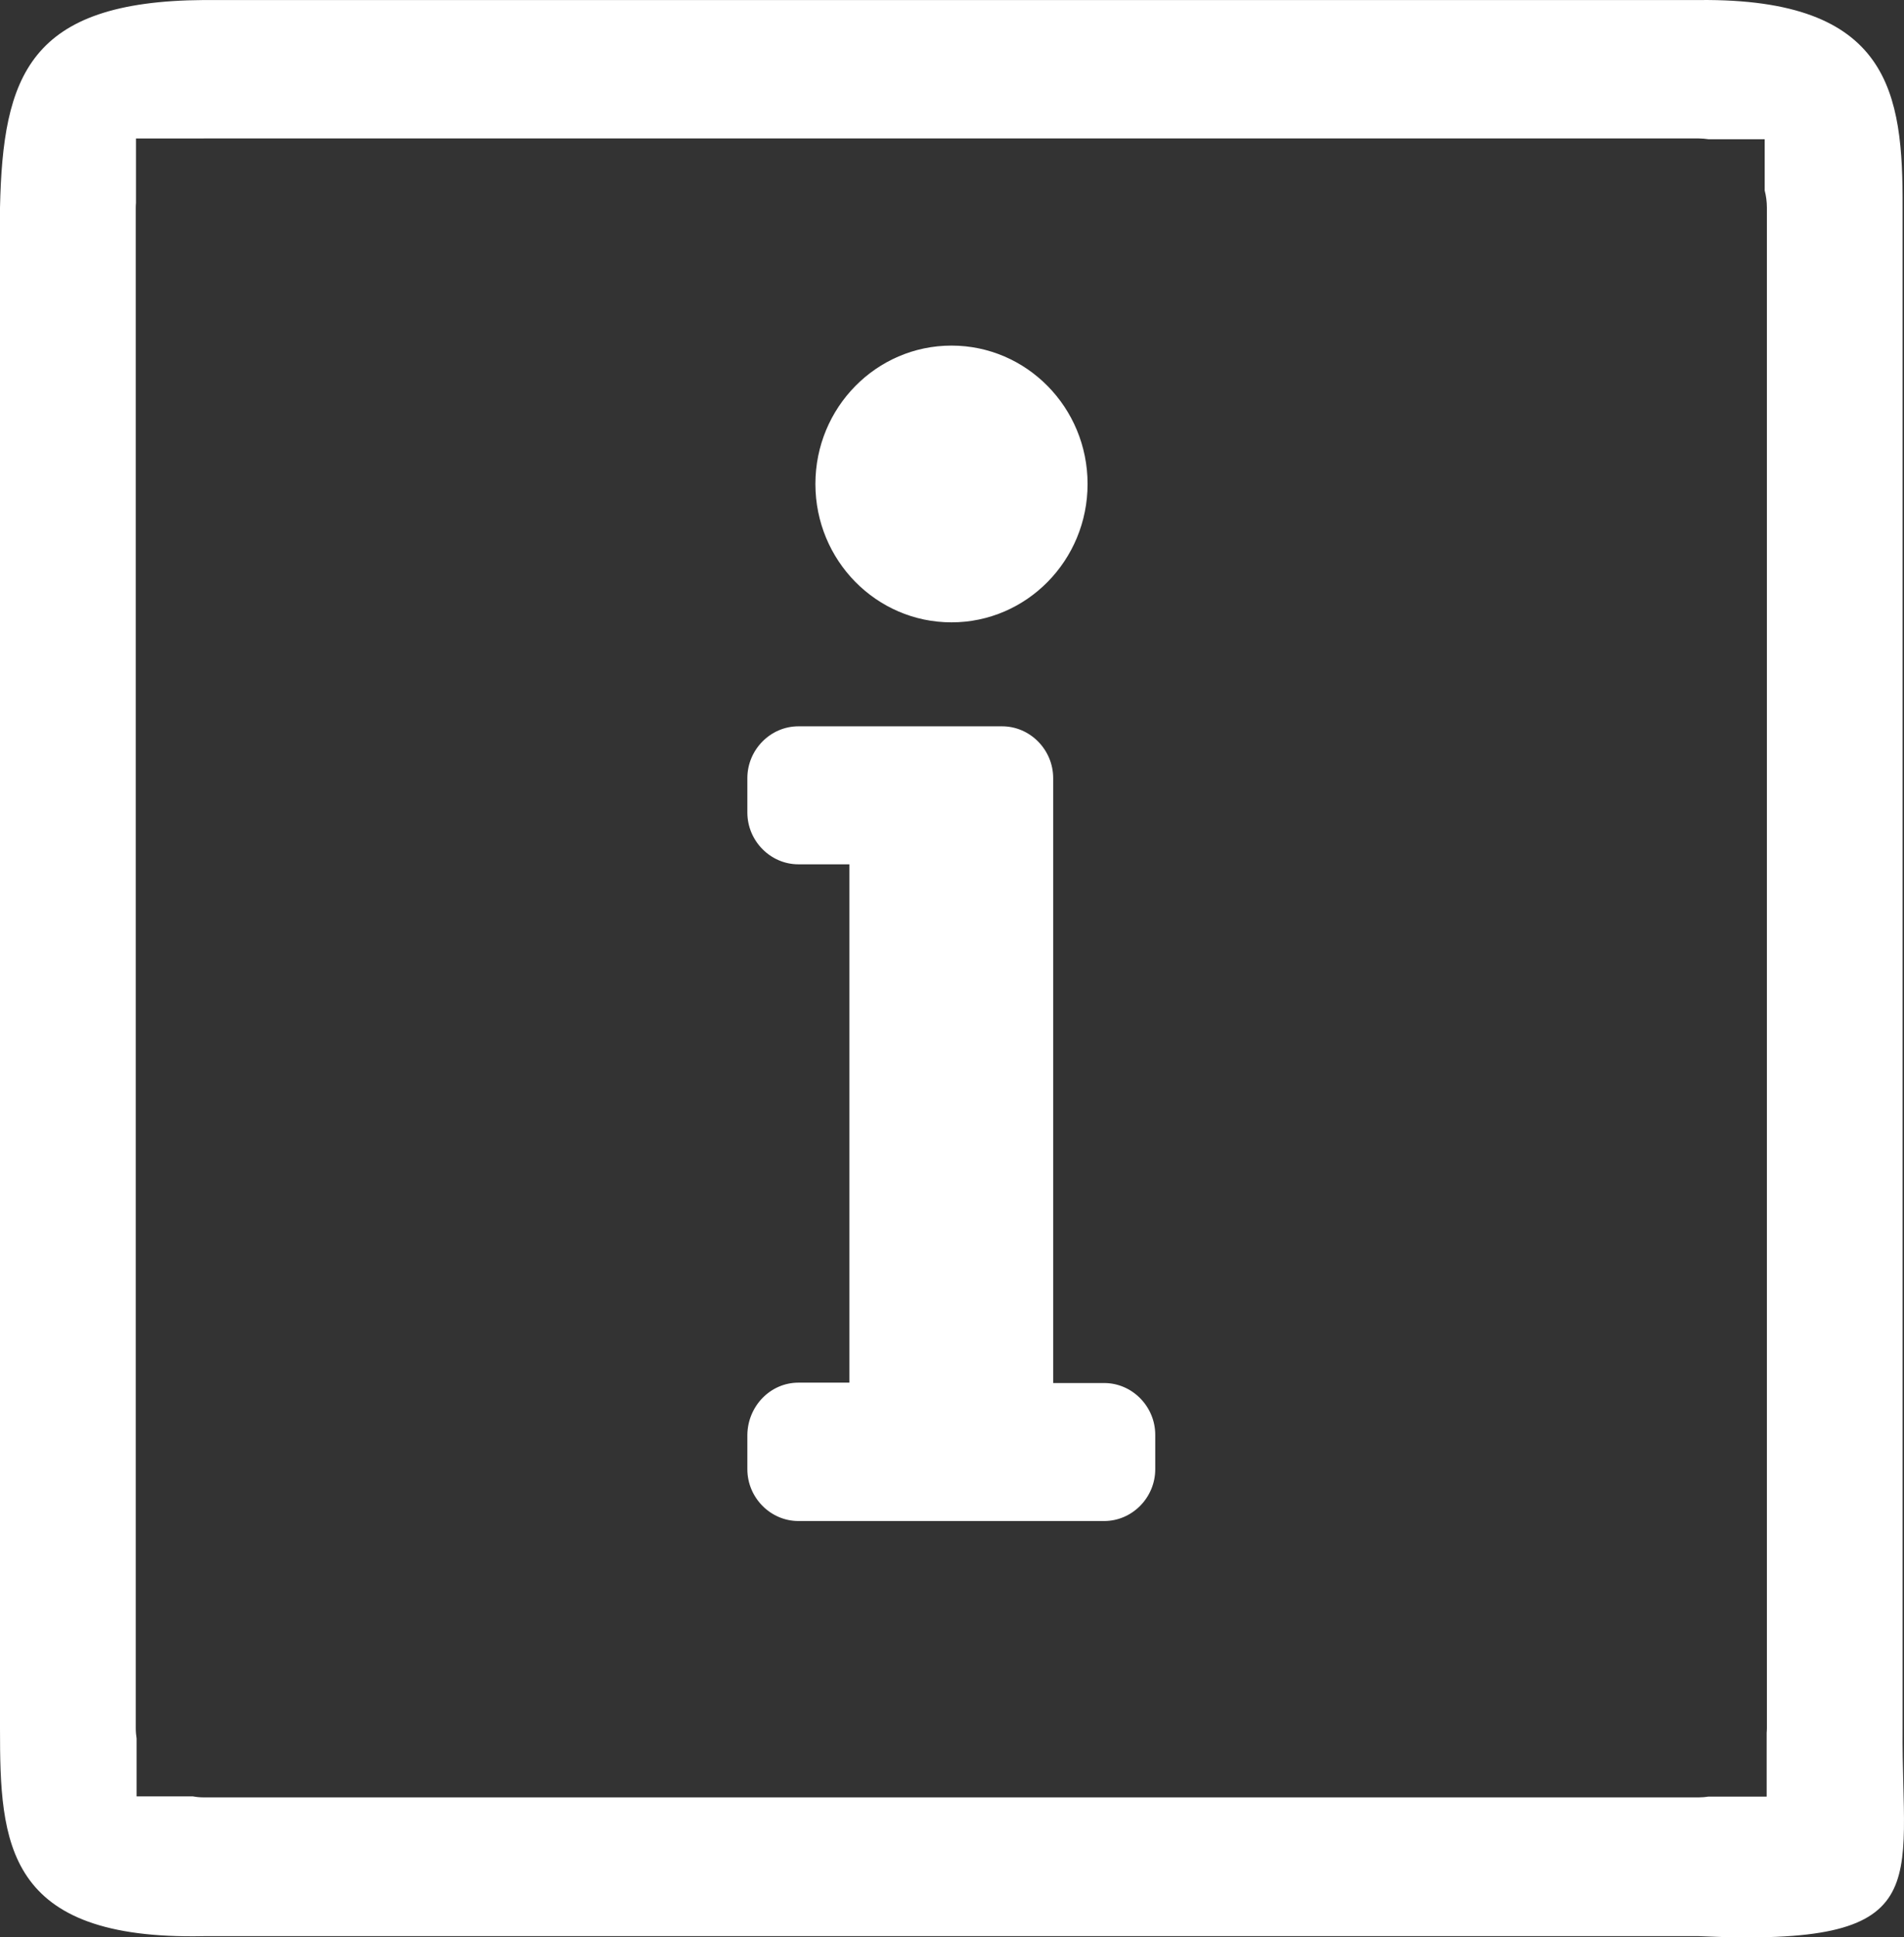 <?xml version="1.0" encoding="UTF-8"?> <svg xmlns="http://www.w3.org/2000/svg" id="Ebene_1" data-name="Ebene 1" viewBox="0 0 503.67 512.43"><rect x="0" y="0" width="503.67" height="512.43" fill="#333333" stroke="none"/><defs><style> .cls-1 { fill: #fff; } </style></defs><ellipse class="cls-1" cx="251.7" cy="128.01" rx="36" ry="36.6"></ellipse><path class="cls-1" d="M292.1,365.81h-13.5v-160c0-7.5-6.1-13.7-13.5-13.7h-53.9c-7.4,0-13.5,6.2-13.5,13.7v9.1c0,7.5,6.1,13.7,13.5,13.7h13.5v137.1h-13.5c-7.4,0-13.4,6.2-13.5,13.8v9.1c0,7.5,6.1,13.7,13.5,13.7h80.9c7.4,0,13.5-6.2,13.5-13.7v-9.1c0-7.5-6.1-13.7-13.5-13.7Z"></path><path class="cls-1" d="M503.3,457.21V54.91c.1-30.3-3.22-55.4-53.8-54.9H53.9C7.56.3.77,20.12,0,54.91v402.3c0,30.3,1.36,56.02,53.9,54.9h395.5c63.46,2.88,53.55-13.29,53.9-54.9ZM467.4,457.11c0,.42-.03.83-.06,1.24v16.86h-15.42c-.82.12-1.66.2-2.51.2H53.91c-1,0-1.98-.1-2.93-.27h-14.85v-15.32c-.13-.89-.22-1.79-.22-2.71V54.91c0-.43.03-.84.06-1.26v-17.02h17.69c.08,0,.16-.01.25-.01h395.5c.87,0,1.72.09,2.56.21h14.85v13.55c.37,1.45.58,2.97.58,4.54v402.2h0Z"></path></svg> 